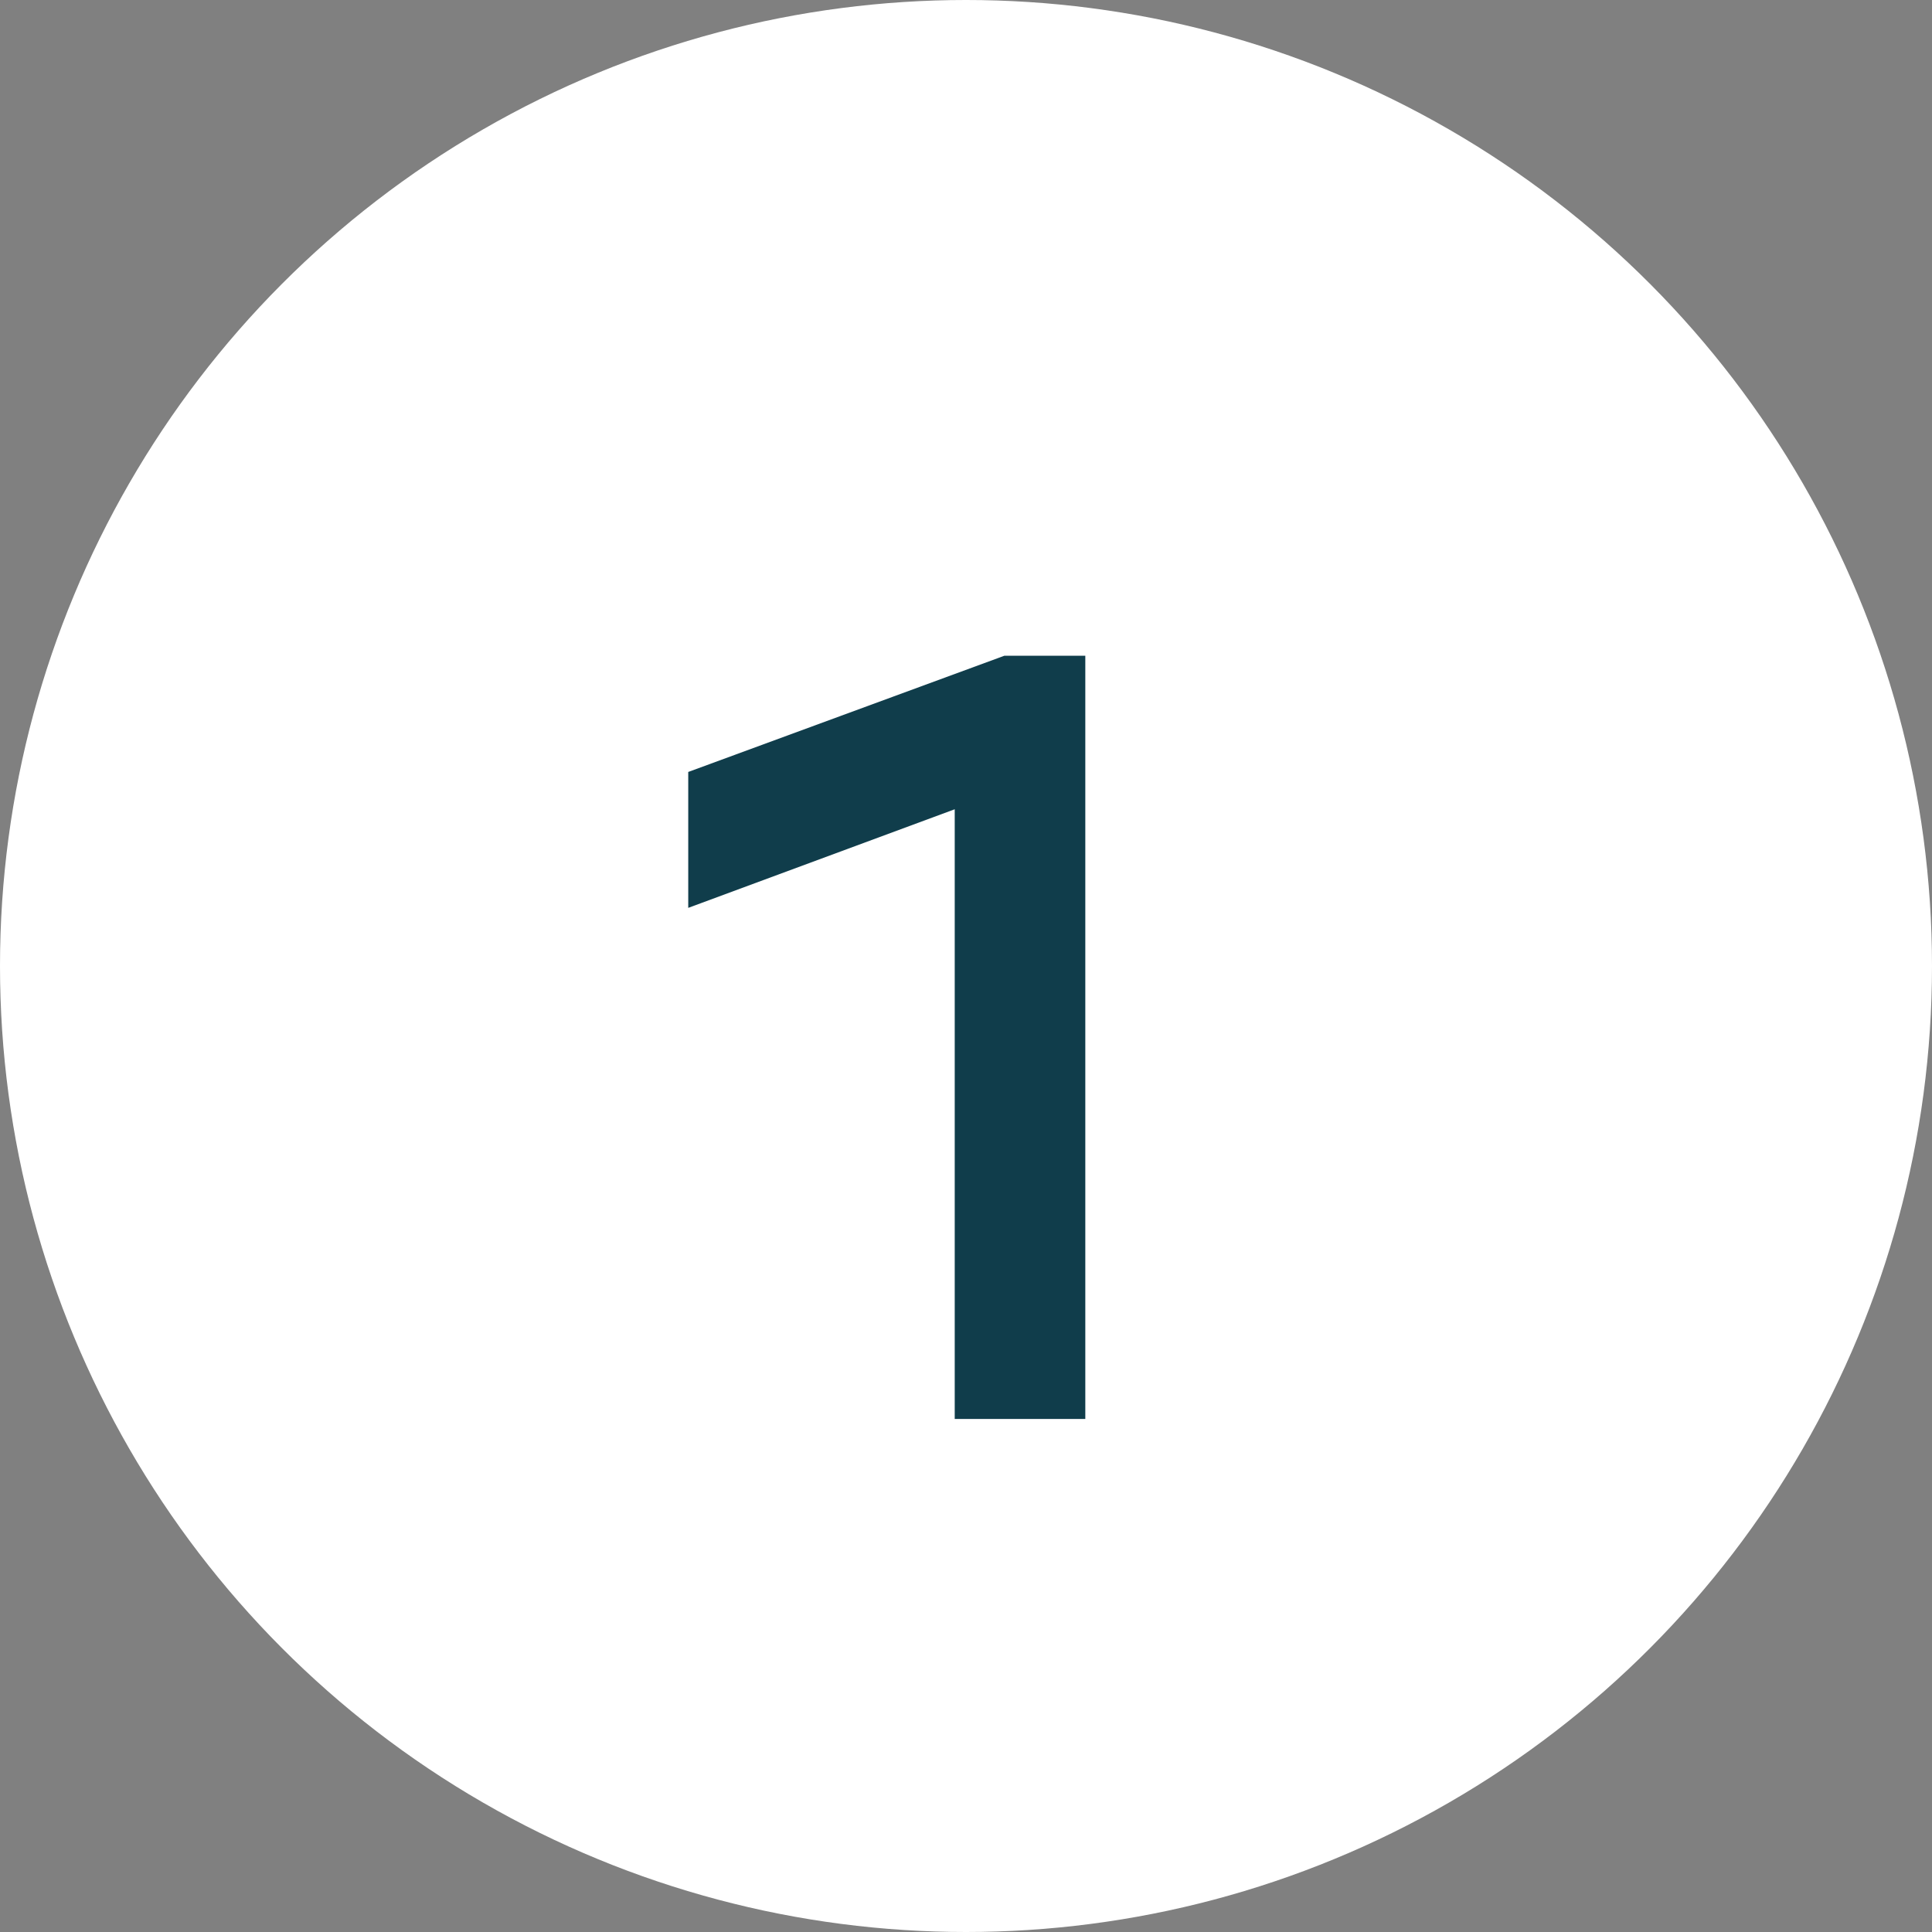 <?xml version="1.0" encoding="UTF-8"?> <svg xmlns="http://www.w3.org/2000/svg" width="177" height="177" viewBox="0 0 177 177" fill="none"><rect x="0" y="0" width="177" height="177" fill="#808080" stroke="none"/> <circle cx="88.5" cy="88.5" r="88.5" fill="white"></circle> <path d="M92.008 60.078H99.43V130H87.467V74.141L63.053 83.174V70.723L92.008 60.078Z" fill="#103D4B"></path> </svg> 